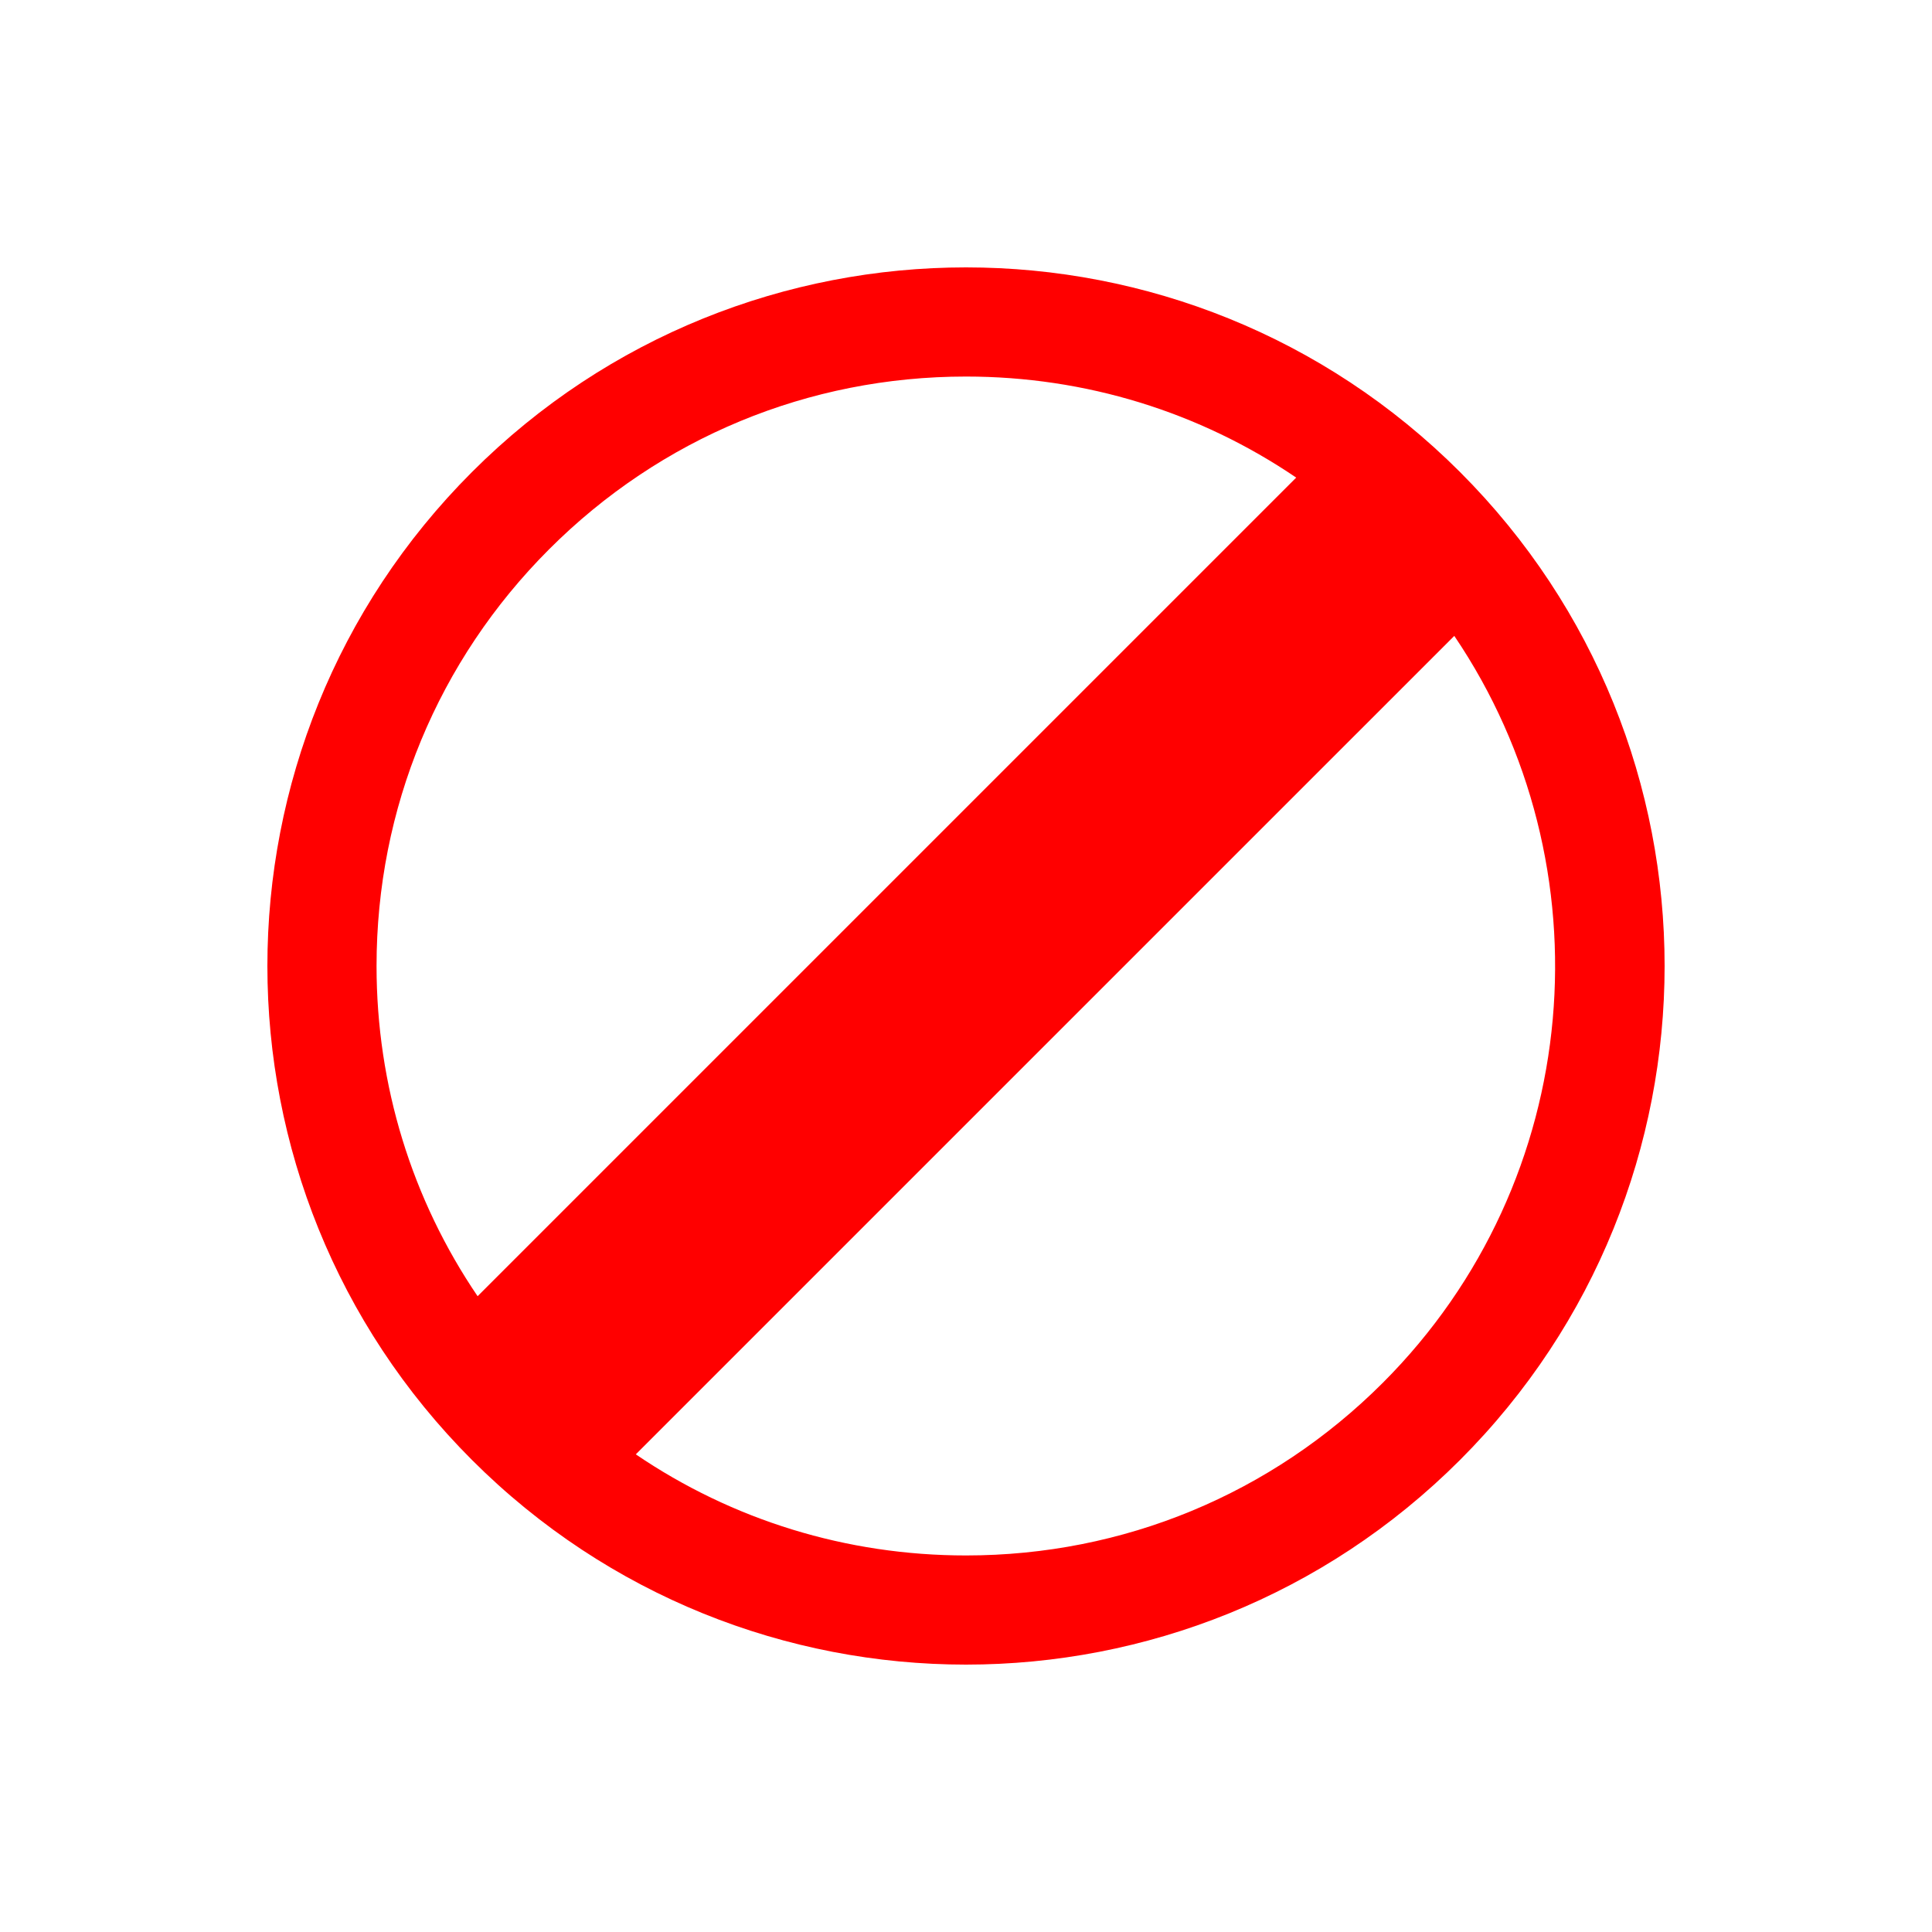 <?xml version="1.0" encoding="utf-8"?>
<!-- Generator: Adobe Illustrator 17.0.0, SVG Export Plug-In . SVG Version: 6.00 Build 0)  -->
<!DOCTYPE svg PUBLIC "-//W3C//DTD SVG 1.1//EN" "http://www.w3.org/Graphics/SVG/1.1/DTD/svg11.dtd">
<svg version="1.1" id="pictos" xmlns="http://www.w3.org/2000/svg" xmlns:xlink="http://www.w3.org/1999/xlink" x="0px" y="0px"
	 width="50px" height="50px" viewBox="0 0 50 50" enable-background="new 0 0 50 50" xml:space="preserve">
<symbol  id="Restreint" viewBox="-32 -32 64 64">
	<path fill="#FF0000" d="M22.628,22.627C16.379,28.877,8.189,32,0,32c-8.19,0-16.379-3.123-22.628-9.373
		c-12.496-12.496-12.496-32.758,0-45.254C-16.379-28.875-8.19-32,0-32c8.189,0,16.379,3.125,22.628,9.373
		C35.124-10.131,35.124,10.131,22.628,22.627z M-19.092,19.092C-13.993,24.191-7.212,27,0,27c5.473,0,10.695-1.621,15.125-4.629
		l-37.496-37.496C-25.379-10.695-27-5.473-27,0C-27,7.213-24.192,13.992-19.092,19.092z M19.092-19.092C13.993-24.191,7.212-27,0-27
		c-5.473,0-10.695,1.621-15.125,4.631l37.491,37.49C29.468,4.623,28.381-9.803,19.092-19.092z"/>
</symbol>
<use xlink:href="#Restreint"  width="64" height="64" id="XMLID_1_" x="-32" y="-32" transform="matrix(0.565 0 0 -0.565 25 25)" overflow="visible"/>
</svg>
